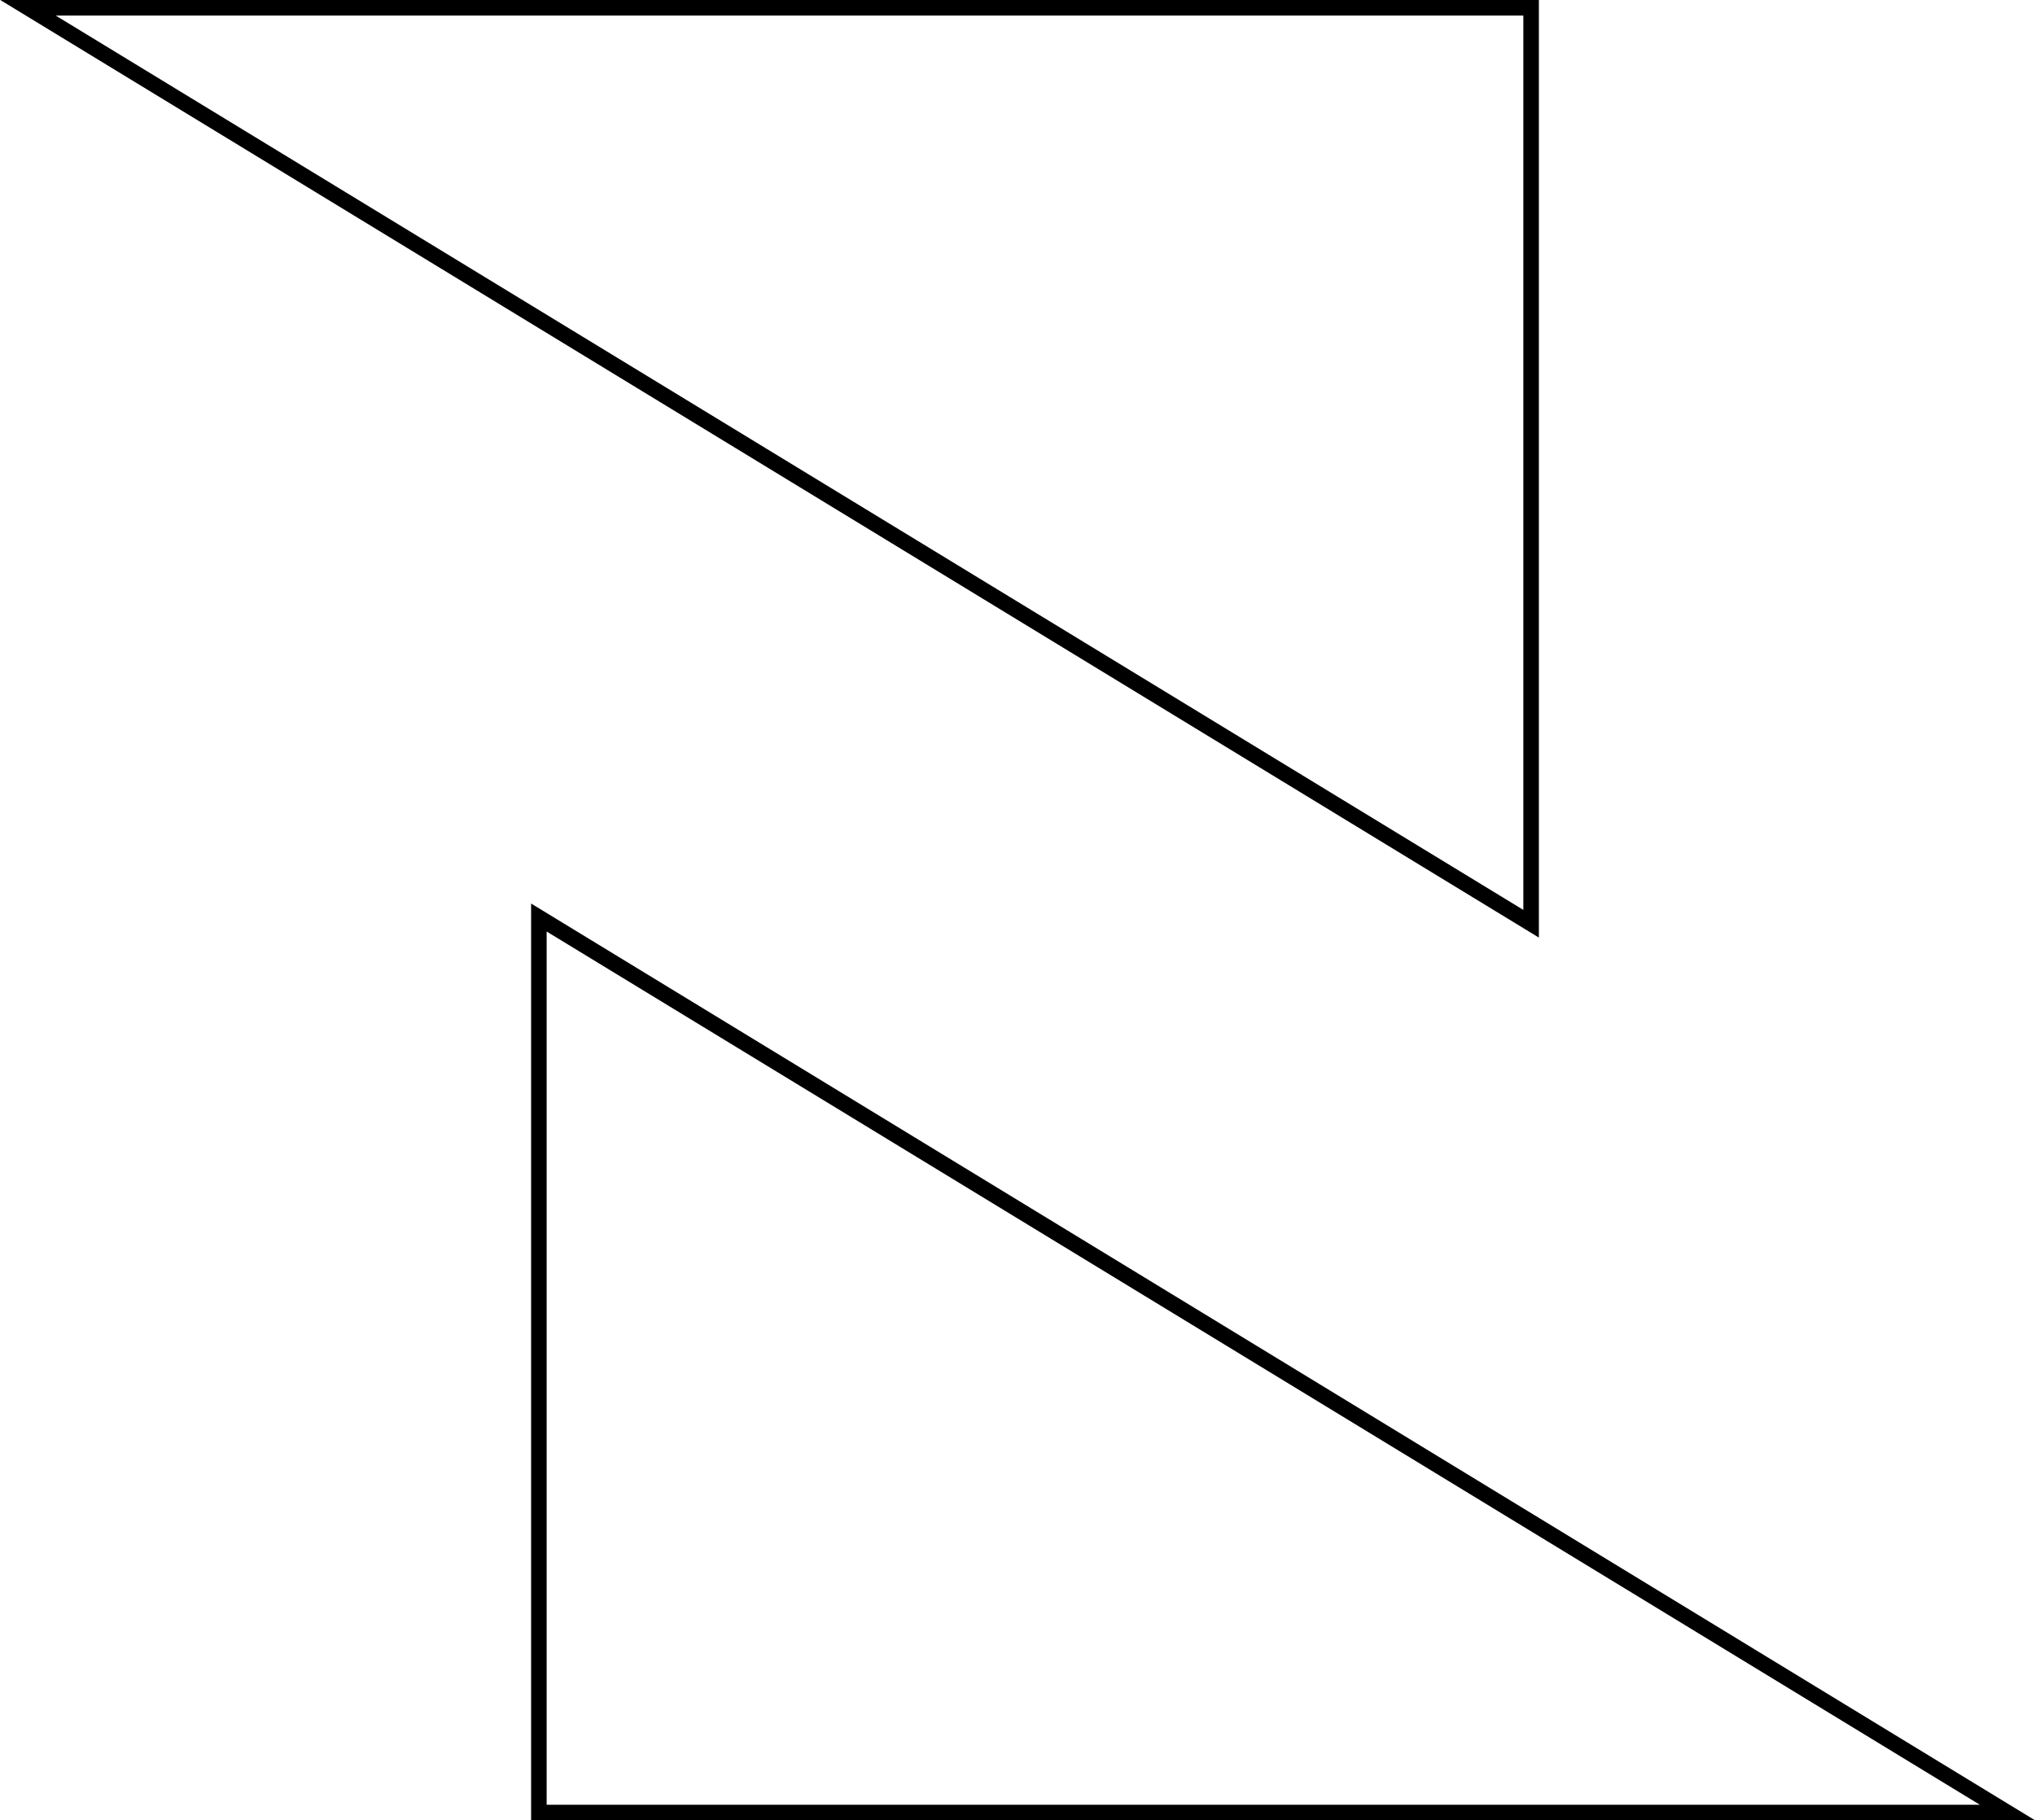 <?xml version="1.0" encoding="UTF-8"?>
<!-- Generator: Adobe Illustrator 22.1.0, SVG Export Plug-In . SVG Version: 6.00 Build 0)  -->
<svg xmlns="http://www.w3.org/2000/svg" xmlns:xlink="http://www.w3.org/1999/xlink" version="1.1" id="Layer_1_copy_2" x="0px" y="0px" viewBox="0 0 261.7 234.1" style="enable-background:new 0 0 261.7 234.1;" xml:space="preserve">
<style type="text/css">
	.st0{fill:none;stroke:#000000;stroke-width:2;stroke-miterlimit:10;}
</style>
<g>
	<path d="M70.3,119.8l184.3,112.3H70.3V119.8 M68.3,116.2v117.9h193.4L68.3,116.2L68.3,116.2z"></path>
</g>
<polygon class="st0" points="3.6,1 196.9,1 196.9,118.8 "></polygon>
</svg>
